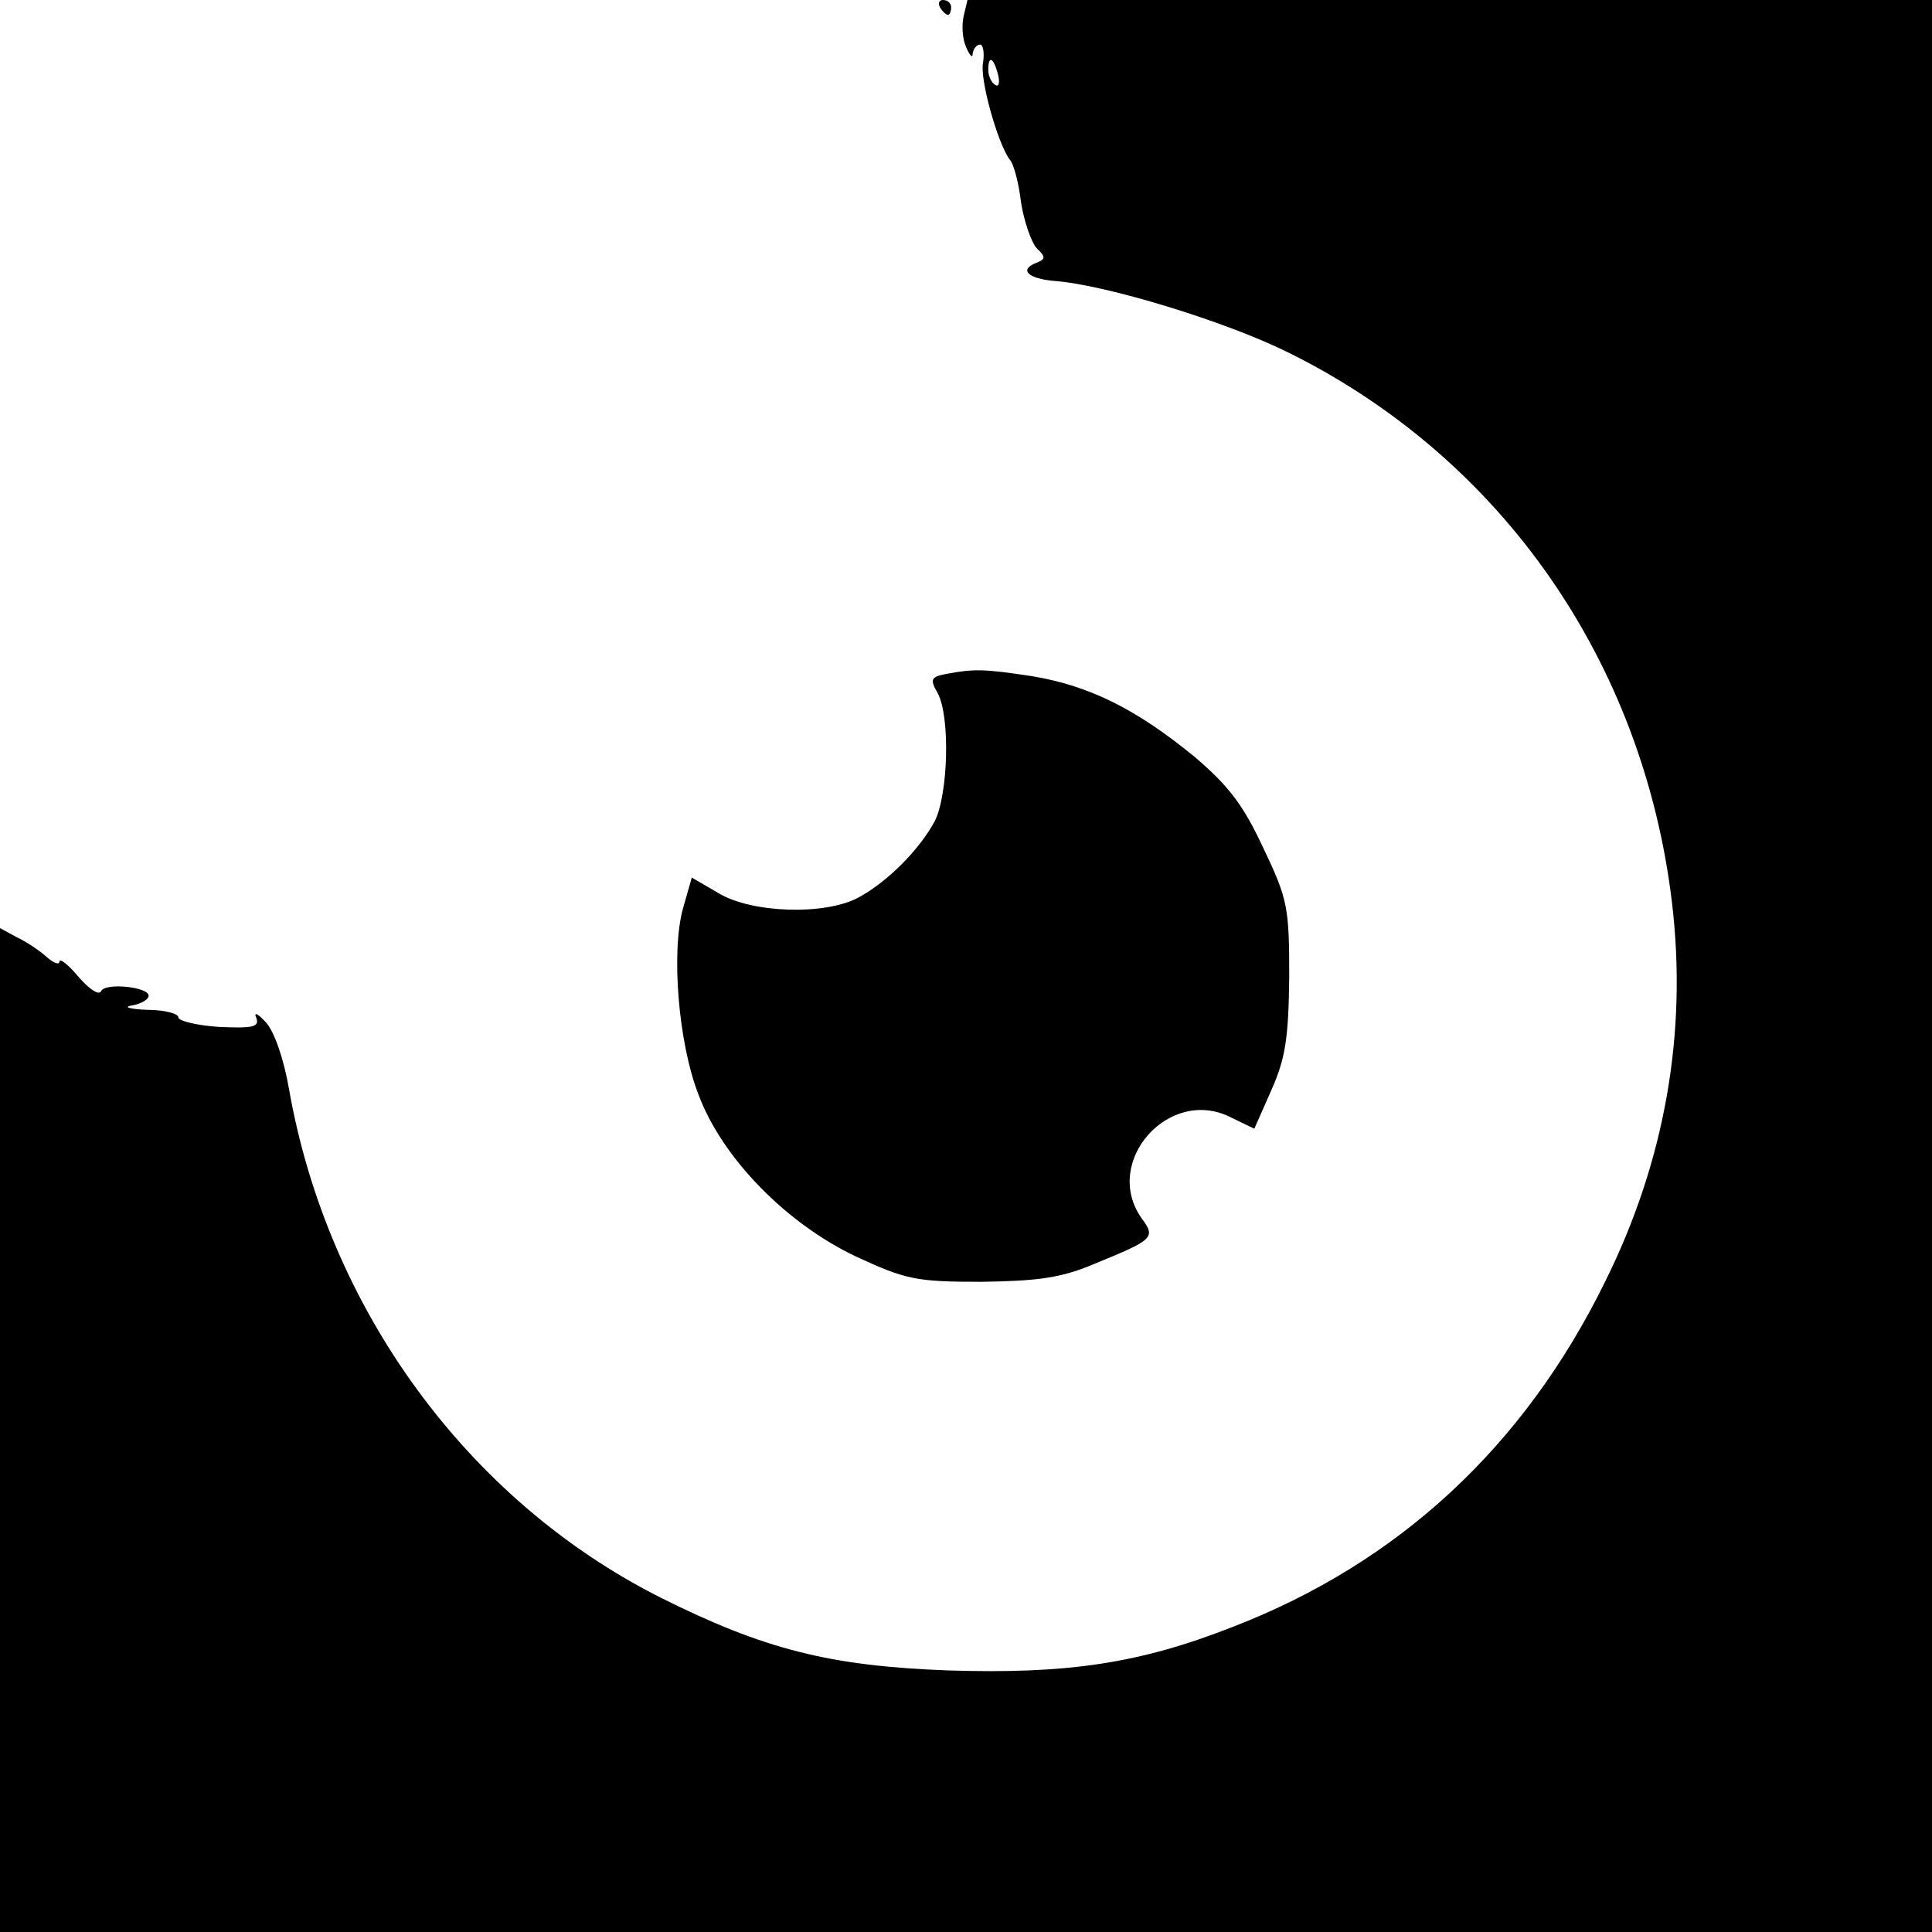 <?xml version="1.0" standalone="no"?>
<!DOCTYPE svg PUBLIC "-//W3C//DTD SVG 20010904//EN"
 "http://www.w3.org/TR/2001/REC-SVG-20010904/DTD/svg10.dtd">
<svg version="1.0" xmlns="http://www.w3.org/2000/svg"
 width="260pt" height="260pt" viewBox="0 0 260 260"
 preserveAspectRatio="xMidYMid meet">
<g transform="translate(0,260) scale(0.1,-0.1)"
fill="#000000" stroke="none">
<path d="M1265 2590 c3 -5 8 -10 11 -10 2 0 4 5 4 10 0 6 -5 10 -11 10 -5 0
-7 -4 -4 -10z"/>
<path d="M1297 2579 c-3 -12 -2 -31 3 -42 5 -12 9 -16 9 -9 1 6 5 12 10 12 4
0 6 -11 4 -24 -5 -22 20 -110 36 -131 5 -5 12 -31 15 -57 4 -26 14 -54 21 -62
13 -12 12 -15 -1 -20 -23 -9 -10 -21 24 -24 70 -5 233 -55 317 -97 286 -142
476 -415 515 -739 21 -175 -9 -348 -90 -511 -109 -222 -278 -378 -500 -464
-127 -50 -224 -64 -384 -59 -159 6 -247 28 -387 98 -260 131 -448 389 -500
684 -7 41 -20 78 -31 90 -11 12 -17 15 -13 6 4 -12 -4 -14 -50 -12 -30 2 -55
8 -55 13 0 5 -19 10 -42 10 -24 1 -33 4 -20 6 12 2 22 8 22 13 0 12 -59 18
-64 6 -3 -6 -16 3 -30 19 -14 17 -26 26 -26 21 0 -5 -8 -2 -17 6 -10 9 -28 21
-41 27 l-22 12 0 -676 0 -675 1300 0 1300 0 0 1300 0 1300 -649 0 -649 0 -5
-21z m46 -79 c3 -11 1 -18 -4 -14 -5 3 -9 12 -9 20 0 20 7 17 13 -6z"/>
<path d="M1273 1693 c-20 -4 -22 -7 -11 -26 17 -32 14 -136 -4 -172 -21 -39
-64 -82 -103 -103 -45 -24 -143 -21 -188 6 l-36 21 -12 -42 c-16 -59 -6 -181
21 -250 32 -86 119 -174 212 -218 67 -31 81 -34 168 -34 75 1 107 5 150 23 83
34 86 36 66 63 -53 76 38 178 121 135 l31 -15 23 52 c19 43 23 70 24 152 0 94
-2 105 -35 174 -27 58 -47 84 -93 123 -77 63 -140 95 -218 108 -66 10 -78 10
-116 3z"/>
</g>
</svg>
